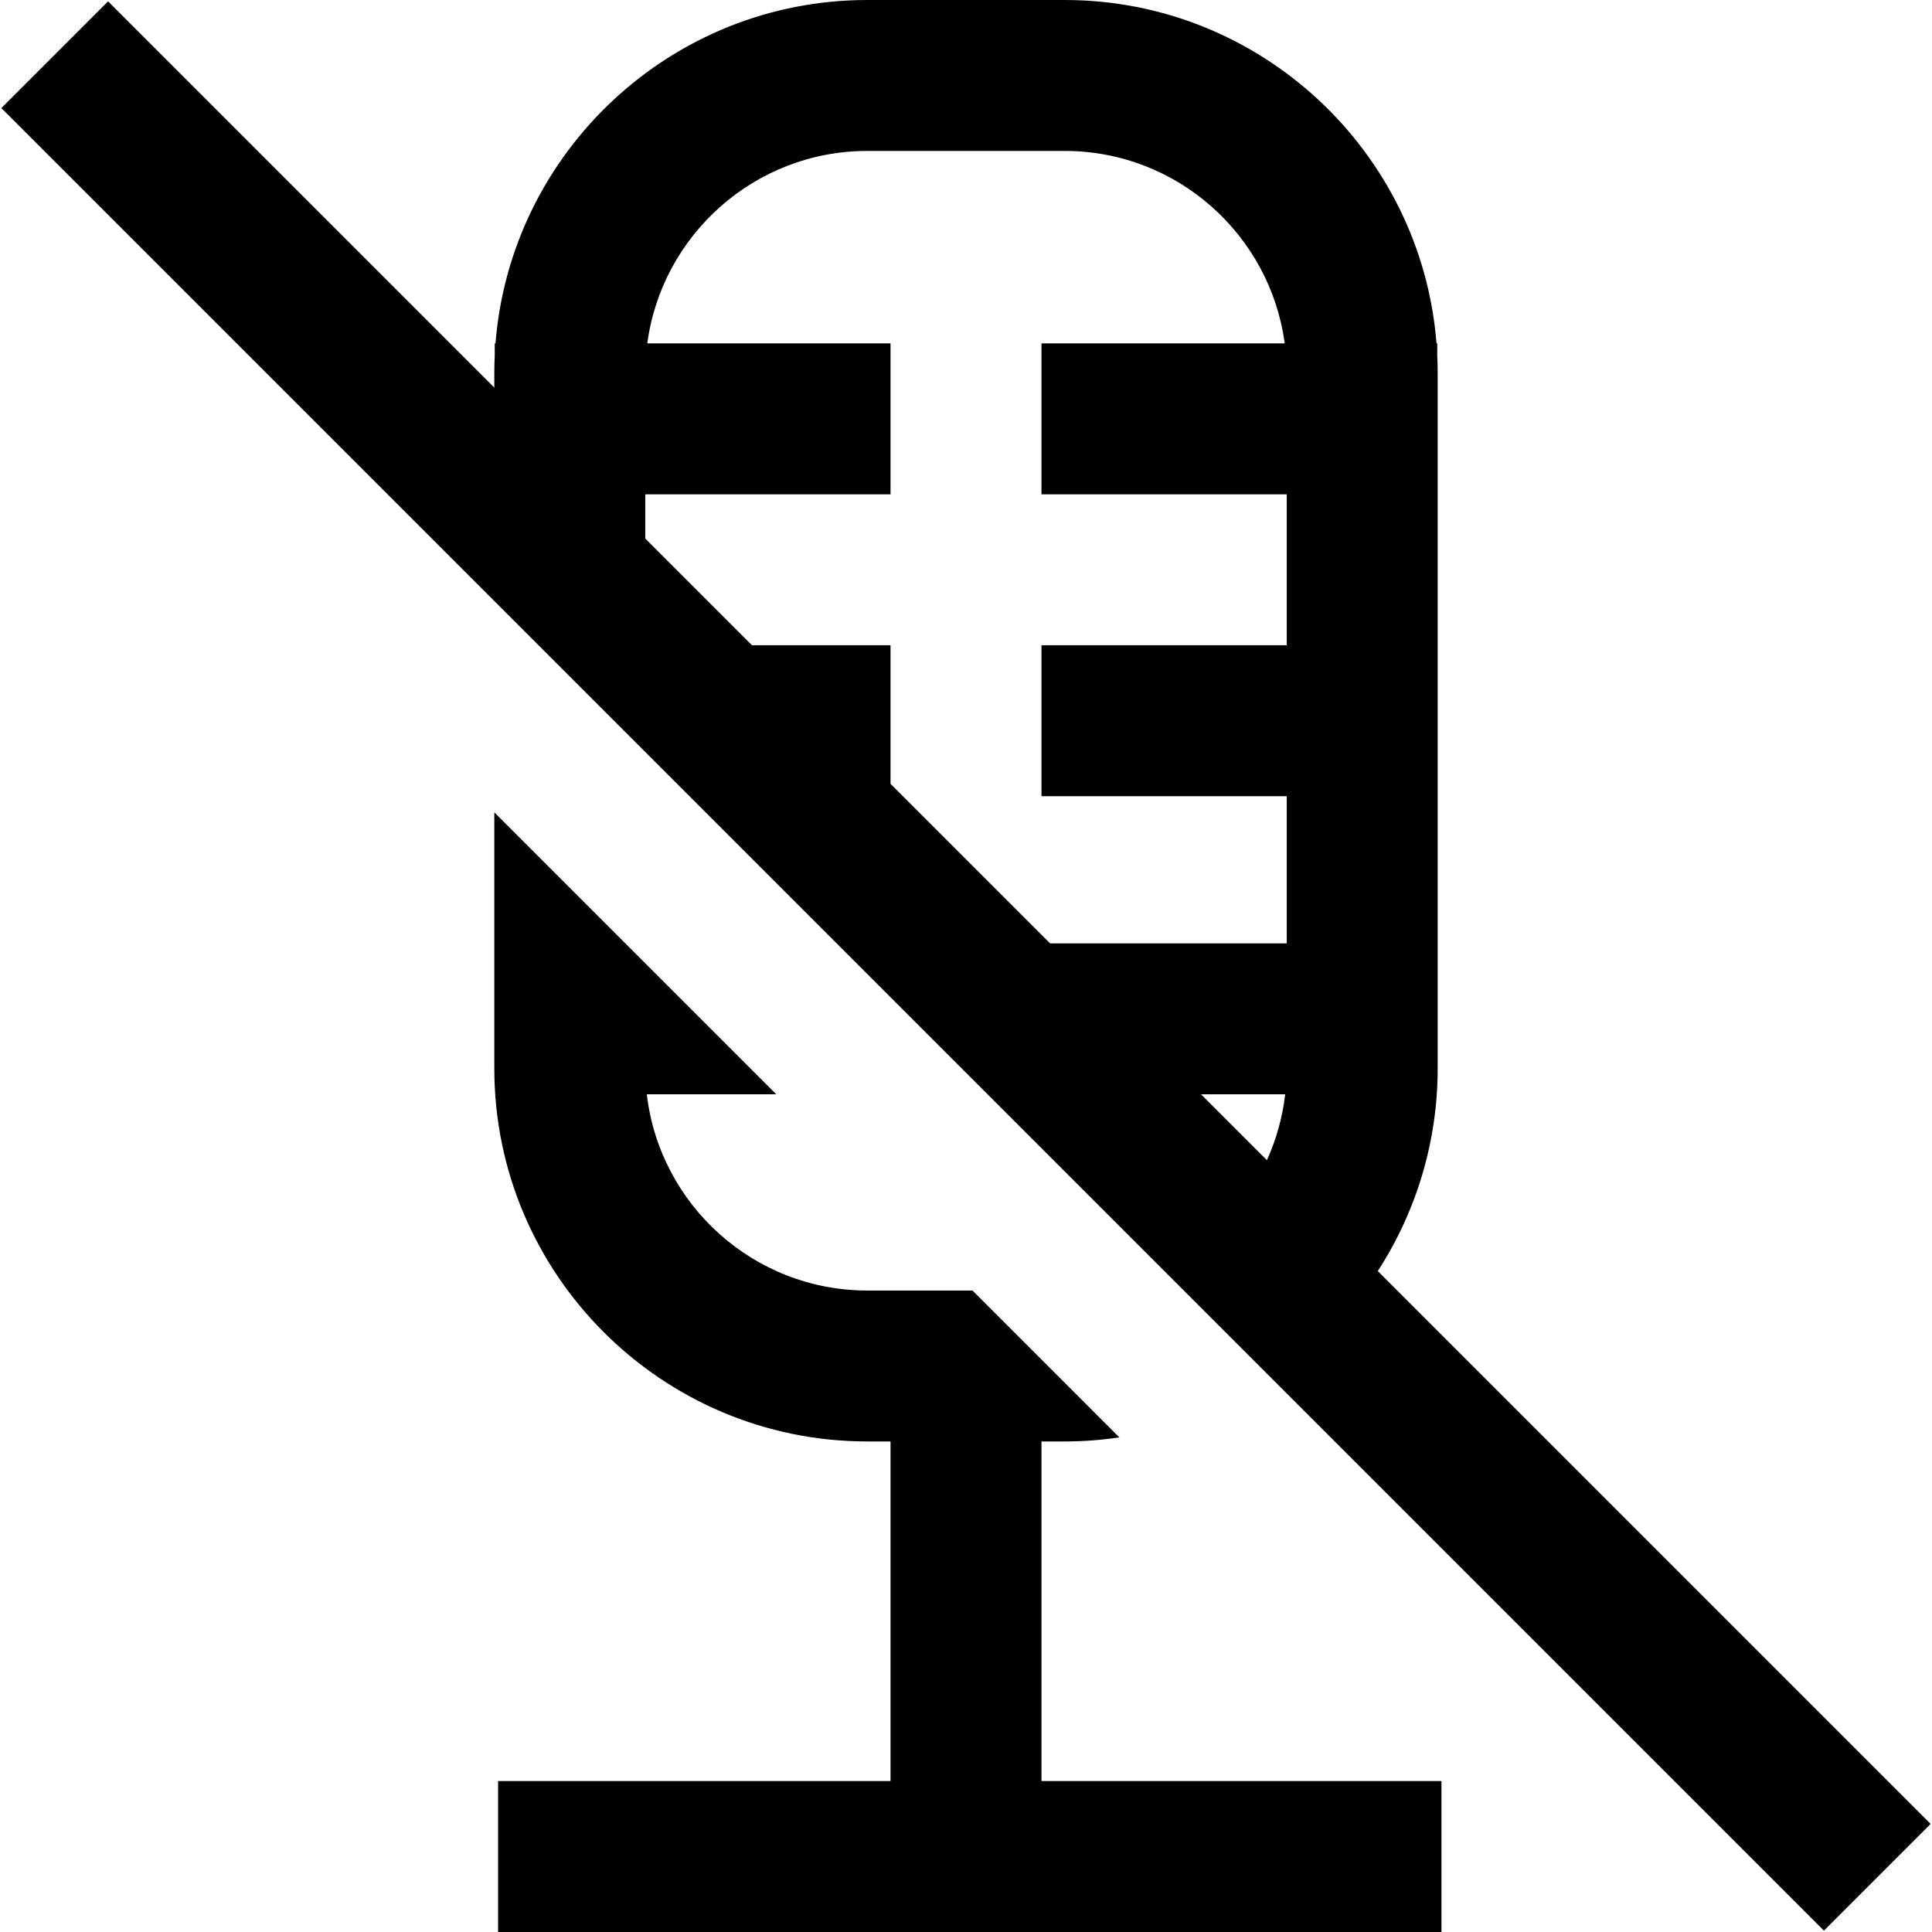 <?xml version="1.0" encoding="iso-8859-1"?>
<!-- Generator: Adobe Illustrator 19.0.0, SVG Export Plug-In . SVG Version: 6.00 Build 0)  -->
<svg version="1.1" id="Capa_1" xmlns="http://www.w3.org/2000/svg" xmlns:xlink="http://www.w3.org/1999/xlink" x="0px" y="0px"
	 viewBox="0 0 512 512" style="enable-background:new 0 0 512 512;" xml:space="preserve">
<g>
	<g>
		<path d="M276,472v-90h6.164c4.875,0,9.711-0.37,14.475-1.077L257.716,342h-27.879c-30.129,0-55.026-22.768-58.426-52h34.306
			L131,215.284v67.879C131,337.662,175.338,382,229.836,382H236v90H132v40h250v-40H276z"/>
	</g>
</g>
<g>
	<g>
		<path d="M365.131,336.846c10.297-15.9,15.869-34.492,15.869-53.683V98.836c0-1.549-0.041-3.088-0.111-4.619V91h-0.199
			c-4.008-50.849-46.665-91-98.526-91h-52.327c-51.861,0-94.518,40.151-98.526,91h-0.199v3.218c-0.071,1.531-0.111,3.07-0.111,4.619
			v3.879L28.642,0.358L0.358,28.642l483,483l28.284-28.284L365.131,336.846z M335.743,307.459L318.284,290h22.304
			C339.881,296.063,338.243,301.947,335.743,307.459z M341,171h-65v40h65v39h-62.716L236,207.716V171h-36.716L171,142.716V131h65V91
			h-64.463c3.846-28.749,28.515-51,58.299-51h52.327c29.784,0,54.453,22.251,58.299,51H276v40h65V171z"/>
	</g>
</g>
<g>
</g>
<g>
</g>
<g>
</g>
<g>
</g>
<g>
</g>
<g>
</g>
<g>
</g>
<g>
</g>
<g>
</g>
<g>
</g>
<g>
</g>
<g>
</g>
<g>
</g>
<g>
</g>
<g>
</g>
</svg>
